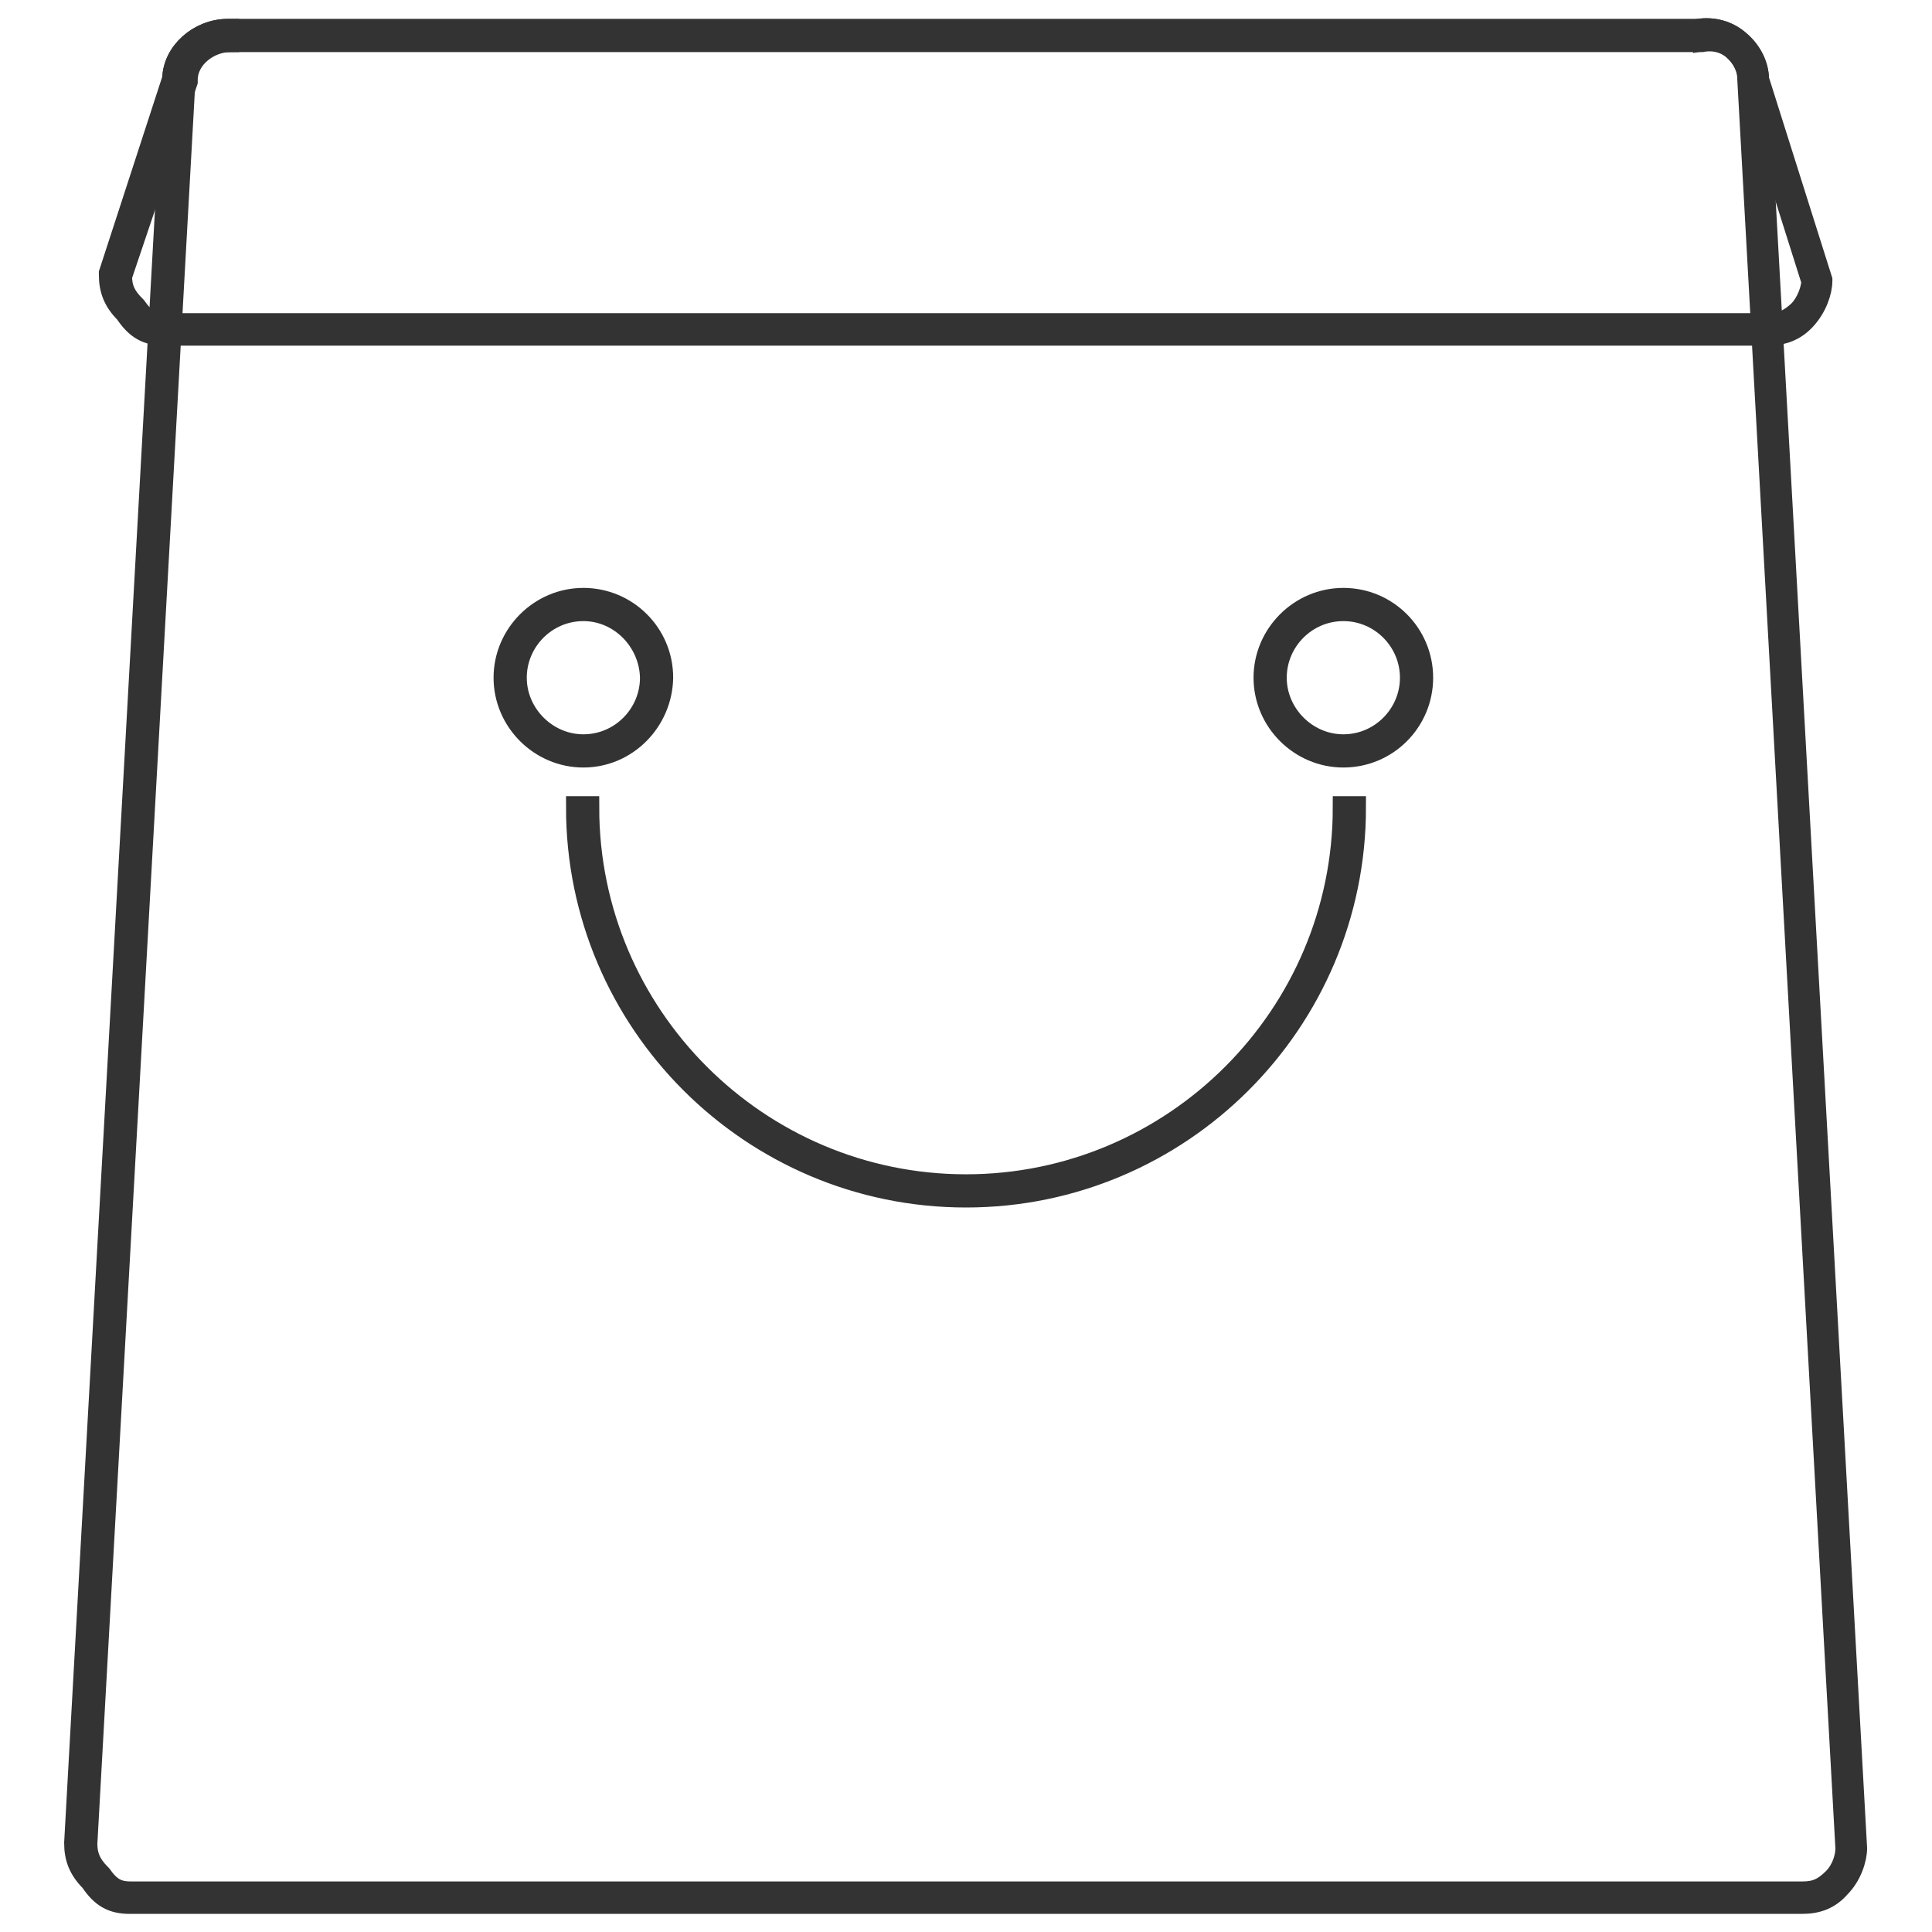 <?xml version="1.0" encoding="utf-8"?>
<!-- Svg Vector Icons : http://www.onlinewebfonts.com/icon -->
<!DOCTYPE svg PUBLIC "-//W3C//DTD SVG 1.1//EN" "http://www.w3.org/Graphics/SVG/1.1/DTD/svg11.dtd">
<svg version="1.1" xmlns="http://www.w3.org/2000/svg" xmlns:xlink="http://www.w3.org/1999/xlink" x="0px" y="0px" viewBox="0 0 256 256" enable-background="new 0 0 256 256" xml:space="preserve">
<g> <path stroke-width="3" fill-opacity="0" stroke="#f5e42a"  d="M30.3,4.7c-3.3,0-6.5,2.6-6.5,5.9l-13,233.7c0,1.9,0.6,3.3,1.9,4.6c1.3,1.9,2.6,2.6,4.6,2.6h221.6 c1.9,0,3.3-0.6,4.6-1.9c1.3-1.3,1.9-3.3,1.9-4.6l-13-234.3c0-3.3-3.3-6.5-7.2-5.9"/> <path stroke-width="3" fill-opacity="0" stroke="#333333"  d="M238.8,252.1H17.2c-2.3,0-3.7-0.8-5.1-2.9c-1.5-1.5-2.1-3-2.1-5L23,10.5C23,7,26.4,4,30.2,4v1.4 c-2.8,0-5.8,2.2-5.8,5.2l-13,233.7c0,1.6,0.5,2.8,1.8,4.1l0.1,0.1c1.2,1.7,2.2,2.3,4,2.3h221.6c1.7,0,2.8-0.5,4.1-1.8 c1.2-1.2,1.7-2.9,1.7-4.1l-13-234.4c0-1.5-0.7-2.9-1.9-4c-1.2-1.1-2.8-1.5-4.4-1.2L225,4c2-0.3,4,0.2,5.5,1.6 c1.5,1.3,2.4,3.2,2.4,5l13,234.3c0,1.4-0.7,3.6-2.2,5.1C242.4,251.5,240.8,252.1,238.8,252.1z"/> <path stroke-width="3" fill-opacity="0" stroke="#f5e42a"  d="M30.3,4.7c-3.3,0-6.5,2.6-6.5,5.9l-8.4,25.9c0,1.9,0.6,3.3,1.9,4.6c1.3,1.9,2.6,2.6,4.6,2.6h212.4 c1.9,0,3.3-0.6,4.6-1.9c1.3-1.3,1.9-3.3,1.9-4.6l-8.4-26.6c0-3.3-3.3-6.5-7.2-5.9L30.3,4.7L30.3,4.7z"/> <path stroke-width="3" fill-opacity="0" stroke="#333333"  d="M234.2,44.3H21.8c-2.3,0-3.7-0.8-5.1-2.9c-1.5-1.5-2.1-3-2.1-5v-0.1l0-0.1L23,10.4C23.1,7,26.4,4,30.2,4 H225c2-0.3,3.9,0.2,5.5,1.6c1.5,1.3,2.4,3.1,2.4,4.9l8.4,26.6v0.1c0,1.4-0.7,3.5-2.2,5.1C237.8,43.7,236.2,44.3,234.2,44.3 L234.2,44.3z M16,36.6c0,1.6,0.5,2.7,1.8,4l0.1,0.1c1.2,1.7,2.2,2.3,4,2.3h212.4c1.7,0,2.8-0.5,4.1-1.7c1.1-1.1,1.7-2.8,1.8-4 l-8.4-26.6v-0.1c0-1.4-0.7-2.9-1.9-4c-1.2-1.1-2.8-1.5-4.4-1.2h-195c-2.8,0-5.8,2.2-5.8,5.2v0.1l0,0.1L16,36.6z"/> <path stroke-width="3" fill-opacity="0" stroke="#f5e42a"  d="M178.8,107c0,28.1-22.7,50.8-50.8,50.8c-28.1,0-50.8-22.7-50.8-50.8"/> <path stroke-width="3" fill-opacity="0" stroke="#333333"  d="M128,158.5c-28.4,0-51.5-23.1-51.5-51.5h1.4c0,27.6,22.5,50.1,50.1,50.1c27.6,0,50.1-22.5,50.1-50.1h1.4 C179.5,135.4,156.4,158.5,128,158.5z"/> <path stroke-width="3" fill-opacity="0" stroke="#6cc5c9"  d="M168.3,89.8c0,5.4,4.4,9.7,9.7,9.7c5.4,0,9.7-4.4,9.7-9.7c0-5.4-4.4-9.7-9.7-9.7 C172.6,80.1,168.3,84.5,168.3,89.8z"/> <path stroke-width="3" fill-opacity="0" stroke="#333333"  d="M178,100.2c-5.7,0-10.4-4.7-10.4-10.4c0-5.7,4.7-10.4,10.4-10.4c5.8,0,10.4,4.7,10.4,10.4 S183.8,100.2,178,100.2z M178,80.8c-5,0-9,4.1-9,9s4.1,9,9,9c5,0,9-4.1,9-9S183,80.8,178,80.8z"/> <path stroke-width="3" fill-opacity="0" stroke="#6cc5c9"  d="M67.5,89.8c0,5.4,4.4,9.7,9.7,9.7c5.4,0,9.7-4.4,9.7-9.7c0-5.4-4.4-9.7-9.7-9.7 C71.9,80.1,67.5,84.5,67.5,89.8z"/> <path stroke-width="3" fill-opacity="0" stroke="#333333"  d="M77.3,100.2c-5.7,0-10.4-4.7-10.4-10.4c0-5.7,4.7-10.4,10.4-10.4S87.7,84,87.7,89.8 C87.6,95.5,83,100.2,77.3,100.2z M77.3,80.8c-5,0-9,4.1-9,9s4.1,9,9,9c5,0,9-4.1,9-9C86.2,84.9,82.2,80.8,77.3,80.8z"/></g>
</svg>